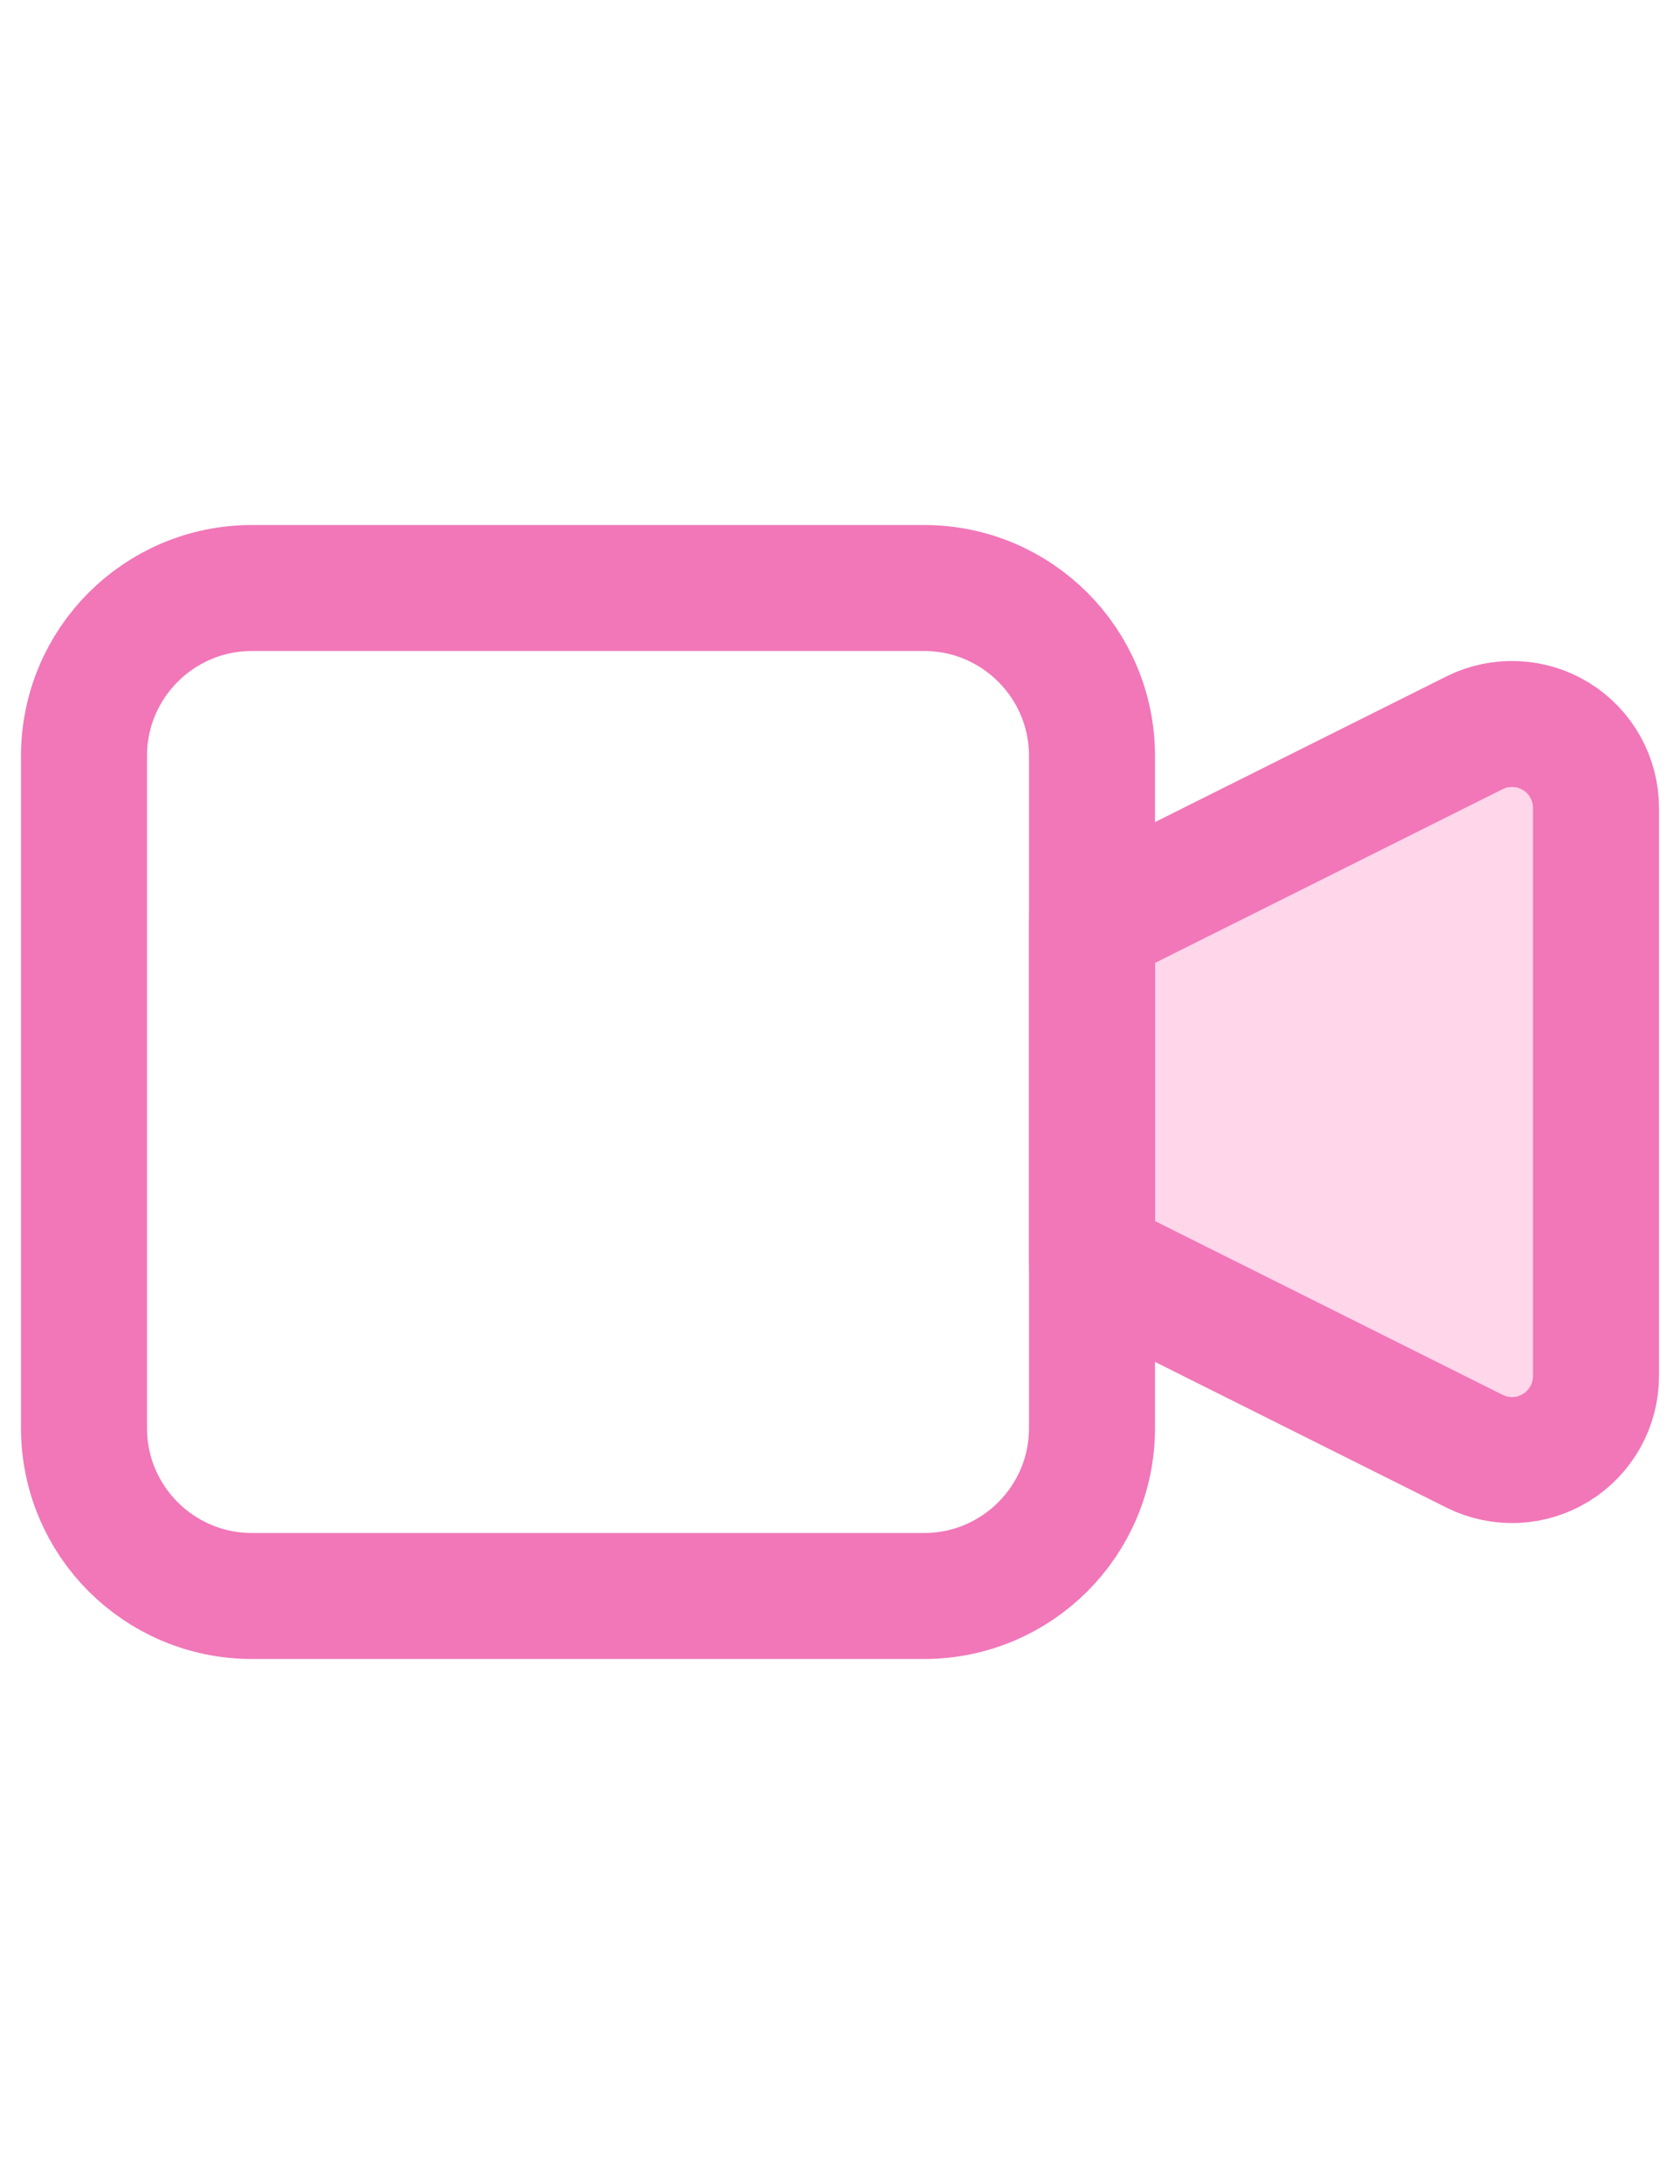 <svg width="20" height="26" viewBox="0 0 20 26" fill="none" xmlns="http://www.w3.org/2000/svg">
  <path d="M13 11L17.553 8.724C17.705 8.648 17.875 8.612 18.045 8.62C18.215 8.627 18.381 8.678 18.526 8.768C18.671 8.857 18.79 8.982 18.873 9.131C18.956 9.28 19 9.448 19 9.618V16.382C19 16.552 18.956 16.72 18.873 16.869C18.79 17.017 18.671 17.143 18.526 17.232C18.381 17.322 18.215 17.373 18.045 17.381C17.875 17.388 17.705 17.352 17.553 17.276L13 15V11Z" fill="#ffd6ea" stroke="#f177b8" stroke-width="1.5" stroke-linecap="round" stroke-linejoin="round"/>
  <path d="M11 7H3C1.895 7 1 7.895 1 9V17C1 18.105 1.895 19 3 19H11C12.105 19 13 18.105 13 17V9C13 7.895 12.105 7 11 7Z" stroke="#f177b8" stroke-width="1.5" stroke-linecap="round" stroke-linejoin="round"/>
</svg>
